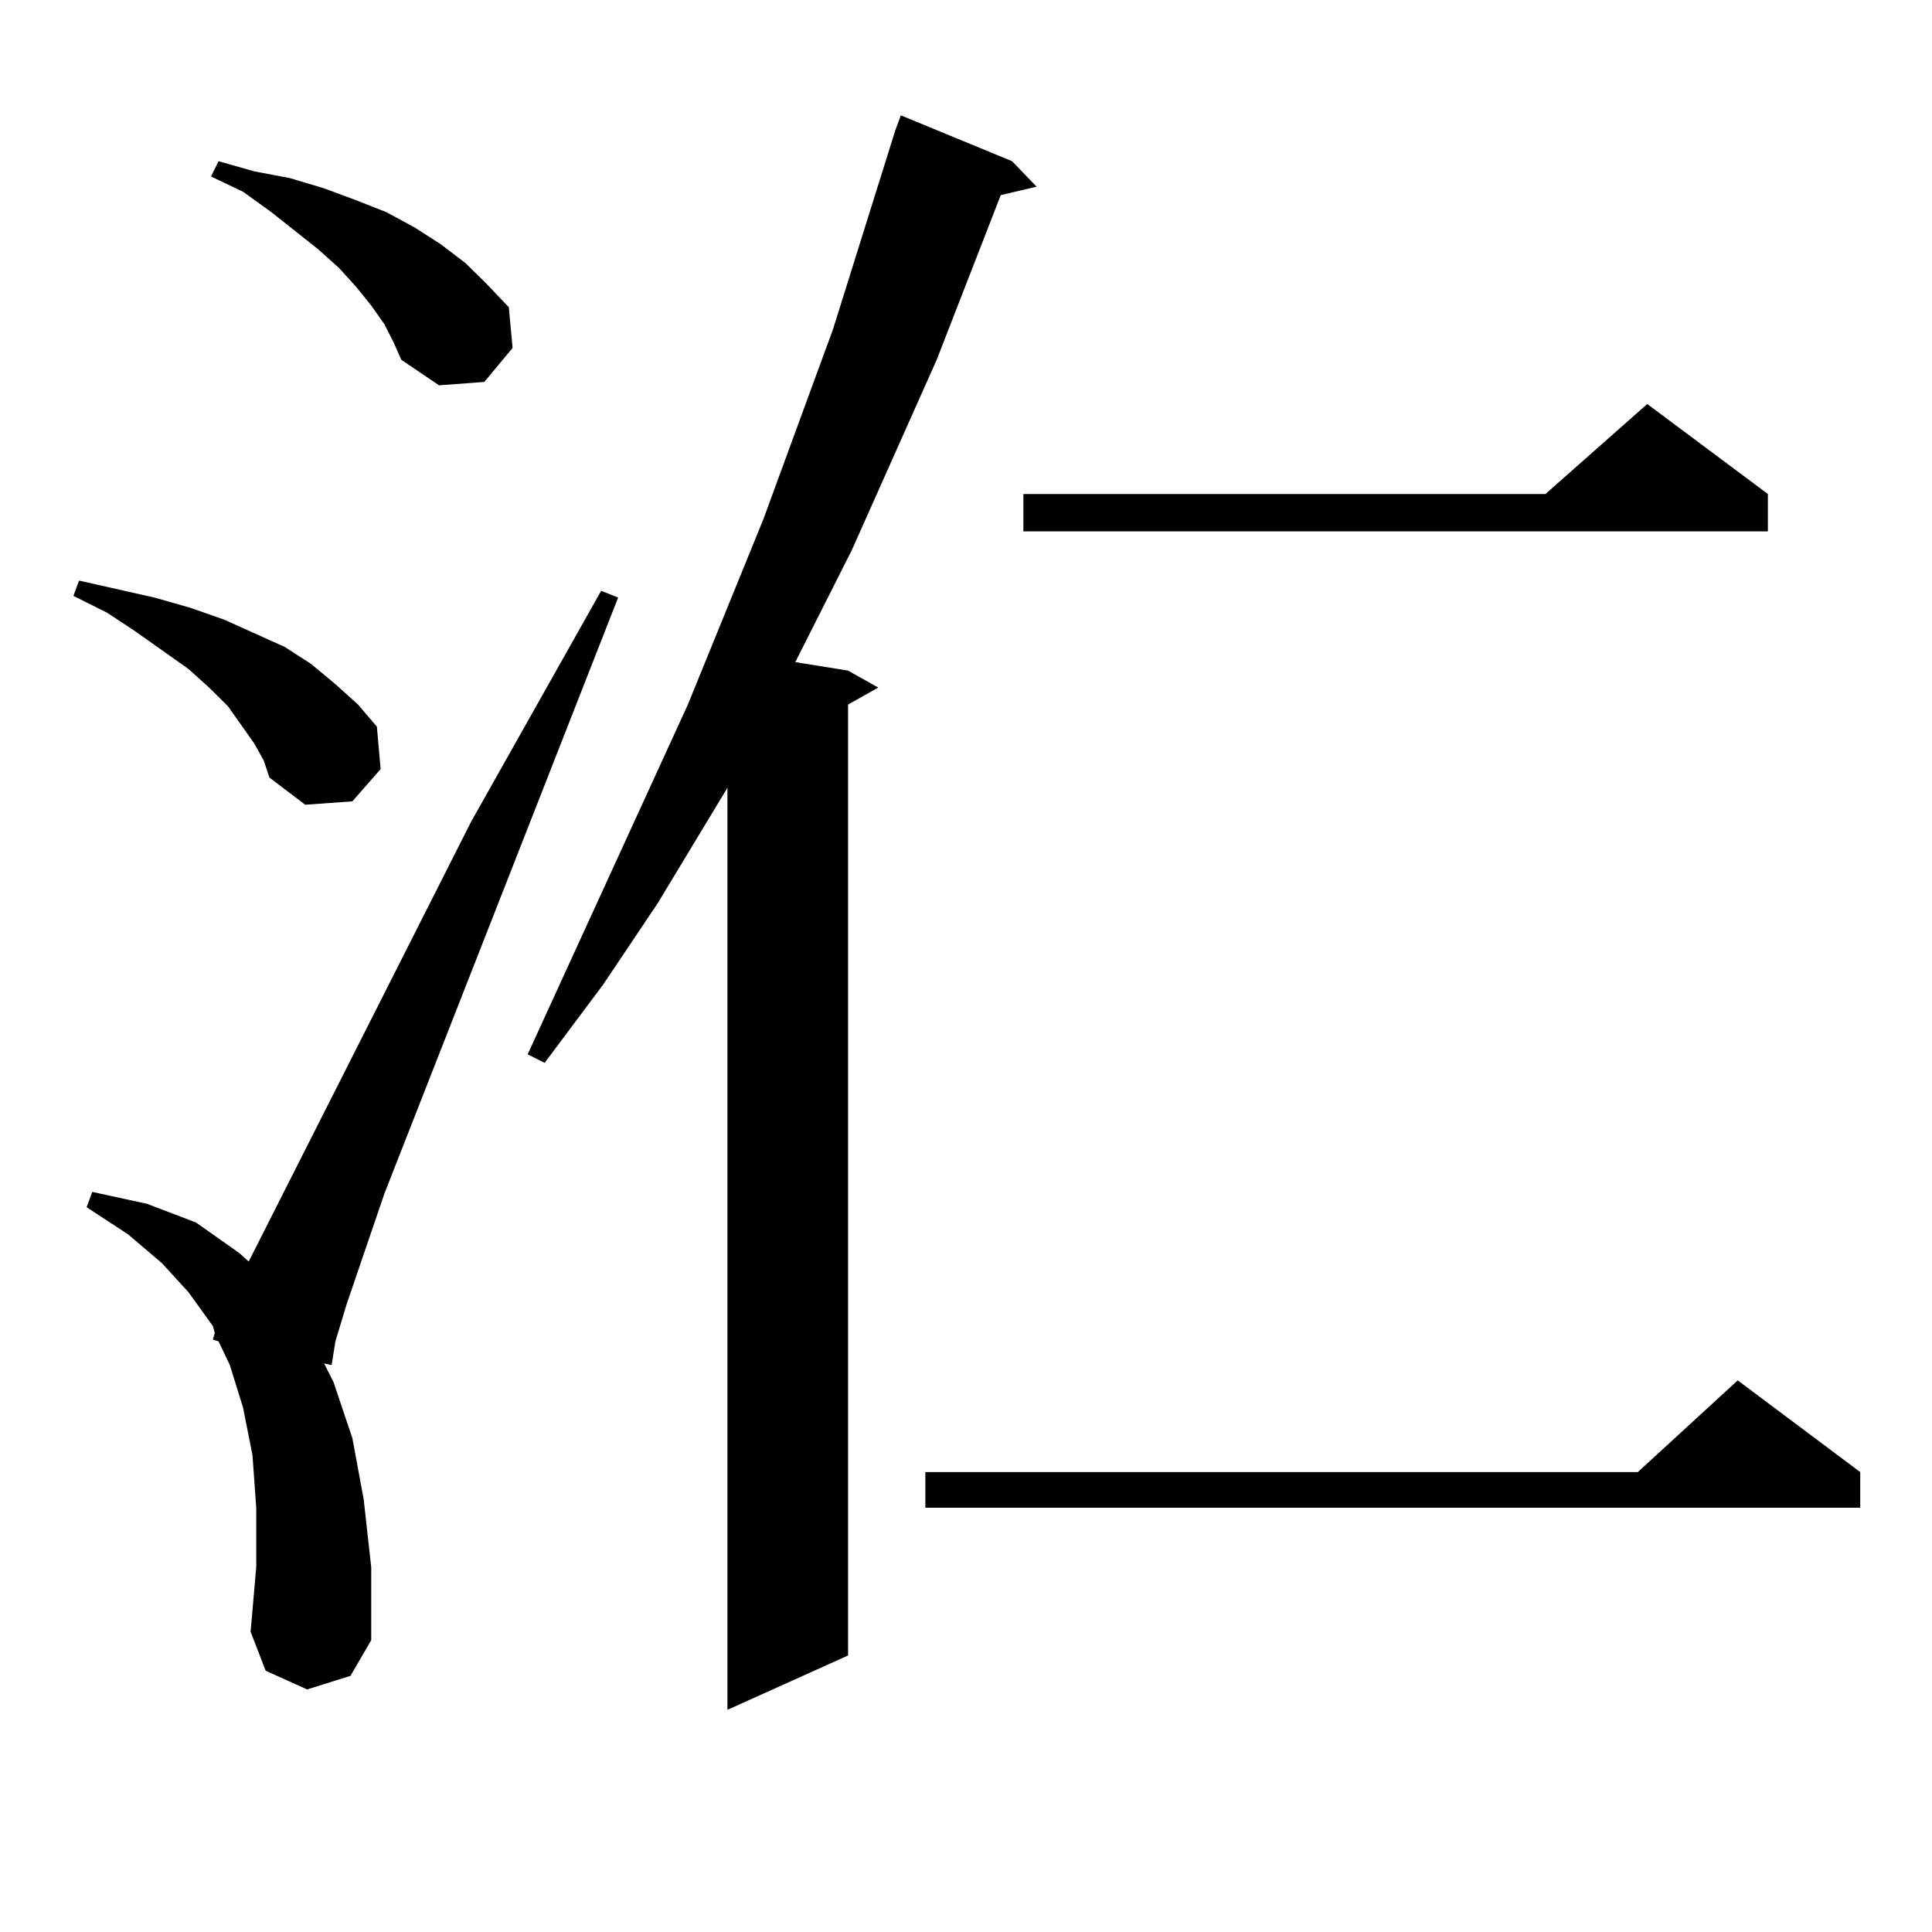 <?xml version="1.0" encoding="utf-8"?>
<!-- Generator: Adobe Illustrator 16.0.0, SVG Export Plug-In . SVG Version: 6.00 Build 0)  -->
<!DOCTYPE svg PUBLIC "-//W3C//DTD SVG 1.1//EN" "http://www.w3.org/Graphics/SVG/1.1/DTD/svg11.dtd">
<svg version="1.1" id="图层_1" xmlns="http://www.w3.org/2000/svg" xmlns:xlink="http://www.w3.org/1999/xlink" x="0px" y="0px"
	 width="1000px" height="1000px" viewBox="0 0 1000 1000" enable-background="new 0 0 1000 1000" xml:space="preserve">
<path d="M131.655,384.895l-6.829-9.668l-6.829-9.668l-9.756-9.668l-10.731-9.668l-27.316-19.336l-14.634-9.668l-17.561-8.789
	l2.927-7.91l39.023,8.789l18.536,5.273l17.561,6.152l15.609,7.031l15.609,7.031l13.658,8.789l12.683,10.547l11.707,10.547
	l9.756,11.426l1.951,21.973l-14.634,16.699l-24.39,1.758l-18.536-14.063l-2.927-8.789L131.655,384.895z M158.972,874.445
	l-21.463-9.668l-7.805-20.215l2.927-33.398v-30.762l-1.951-27.246l-4.878-24.609l-6.829-21.973l-5.854-12.305l-2.927-0.879
	l0.976-3.516l-0.976-3.516L97.51,668.781L83.852,653.84l-17.561-14.941l-21.463-14.063l2.927-7.91l28.292,6.152l25.365,9.668
	l22.438,15.82l4.878,4.395l115.119-227.637l67.315-119.531l8.78,3.516L198.971,617.805l-19.512,57.129l-5.854,19.336l-1.951,12.305
	l-3.902-0.879l4.878,9.668l9.756,29.004l5.854,31.641l3.902,35.156v37.793l-10.731,18.457L158.972,874.445z M198.971,167.805
	l-6.829-9.668l-7.805-9.668l-8.78-9.668l-10.731-9.668l-24.39-19.336L125.802,99.25l-16.585-7.91l3.902-7.91l18.536,5.273
	l18.536,3.516l17.561,5.273l16.585,6.152l15.609,6.152l14.634,7.91l13.658,8.789l12.683,9.668l10.731,10.547l11.707,12.305
	l1.951,21.094l-14.634,17.578l-23.414,1.758l-19.512-13.184l-3.902-8.789L198.971,167.805z M523.841,83.43l12.683,13.184
	l-18.536,4.395l-33.17,85.254l-43.901,98.438l-29.268,58.008l27.316,4.395l15.609,8.789l-15.609,8.789v492.188l-62.438,28.125
	V407.746l-36.097,59.766l-28.292,42.188l-30.243,40.43l-8.78-4.395L356.04,364.68l39.023-95.801l36.097-98.438l32.194-102.832
	l2.927-7.91L523.841,83.43z M962.854,761.945v18.457H478.964v-18.457h368.771l51.706-47.461L962.854,761.945z M915.051,255.695
	v19.336H529.694v-19.336h270.237l52.682-46.582L915.051,255.695z"/>
</svg>
